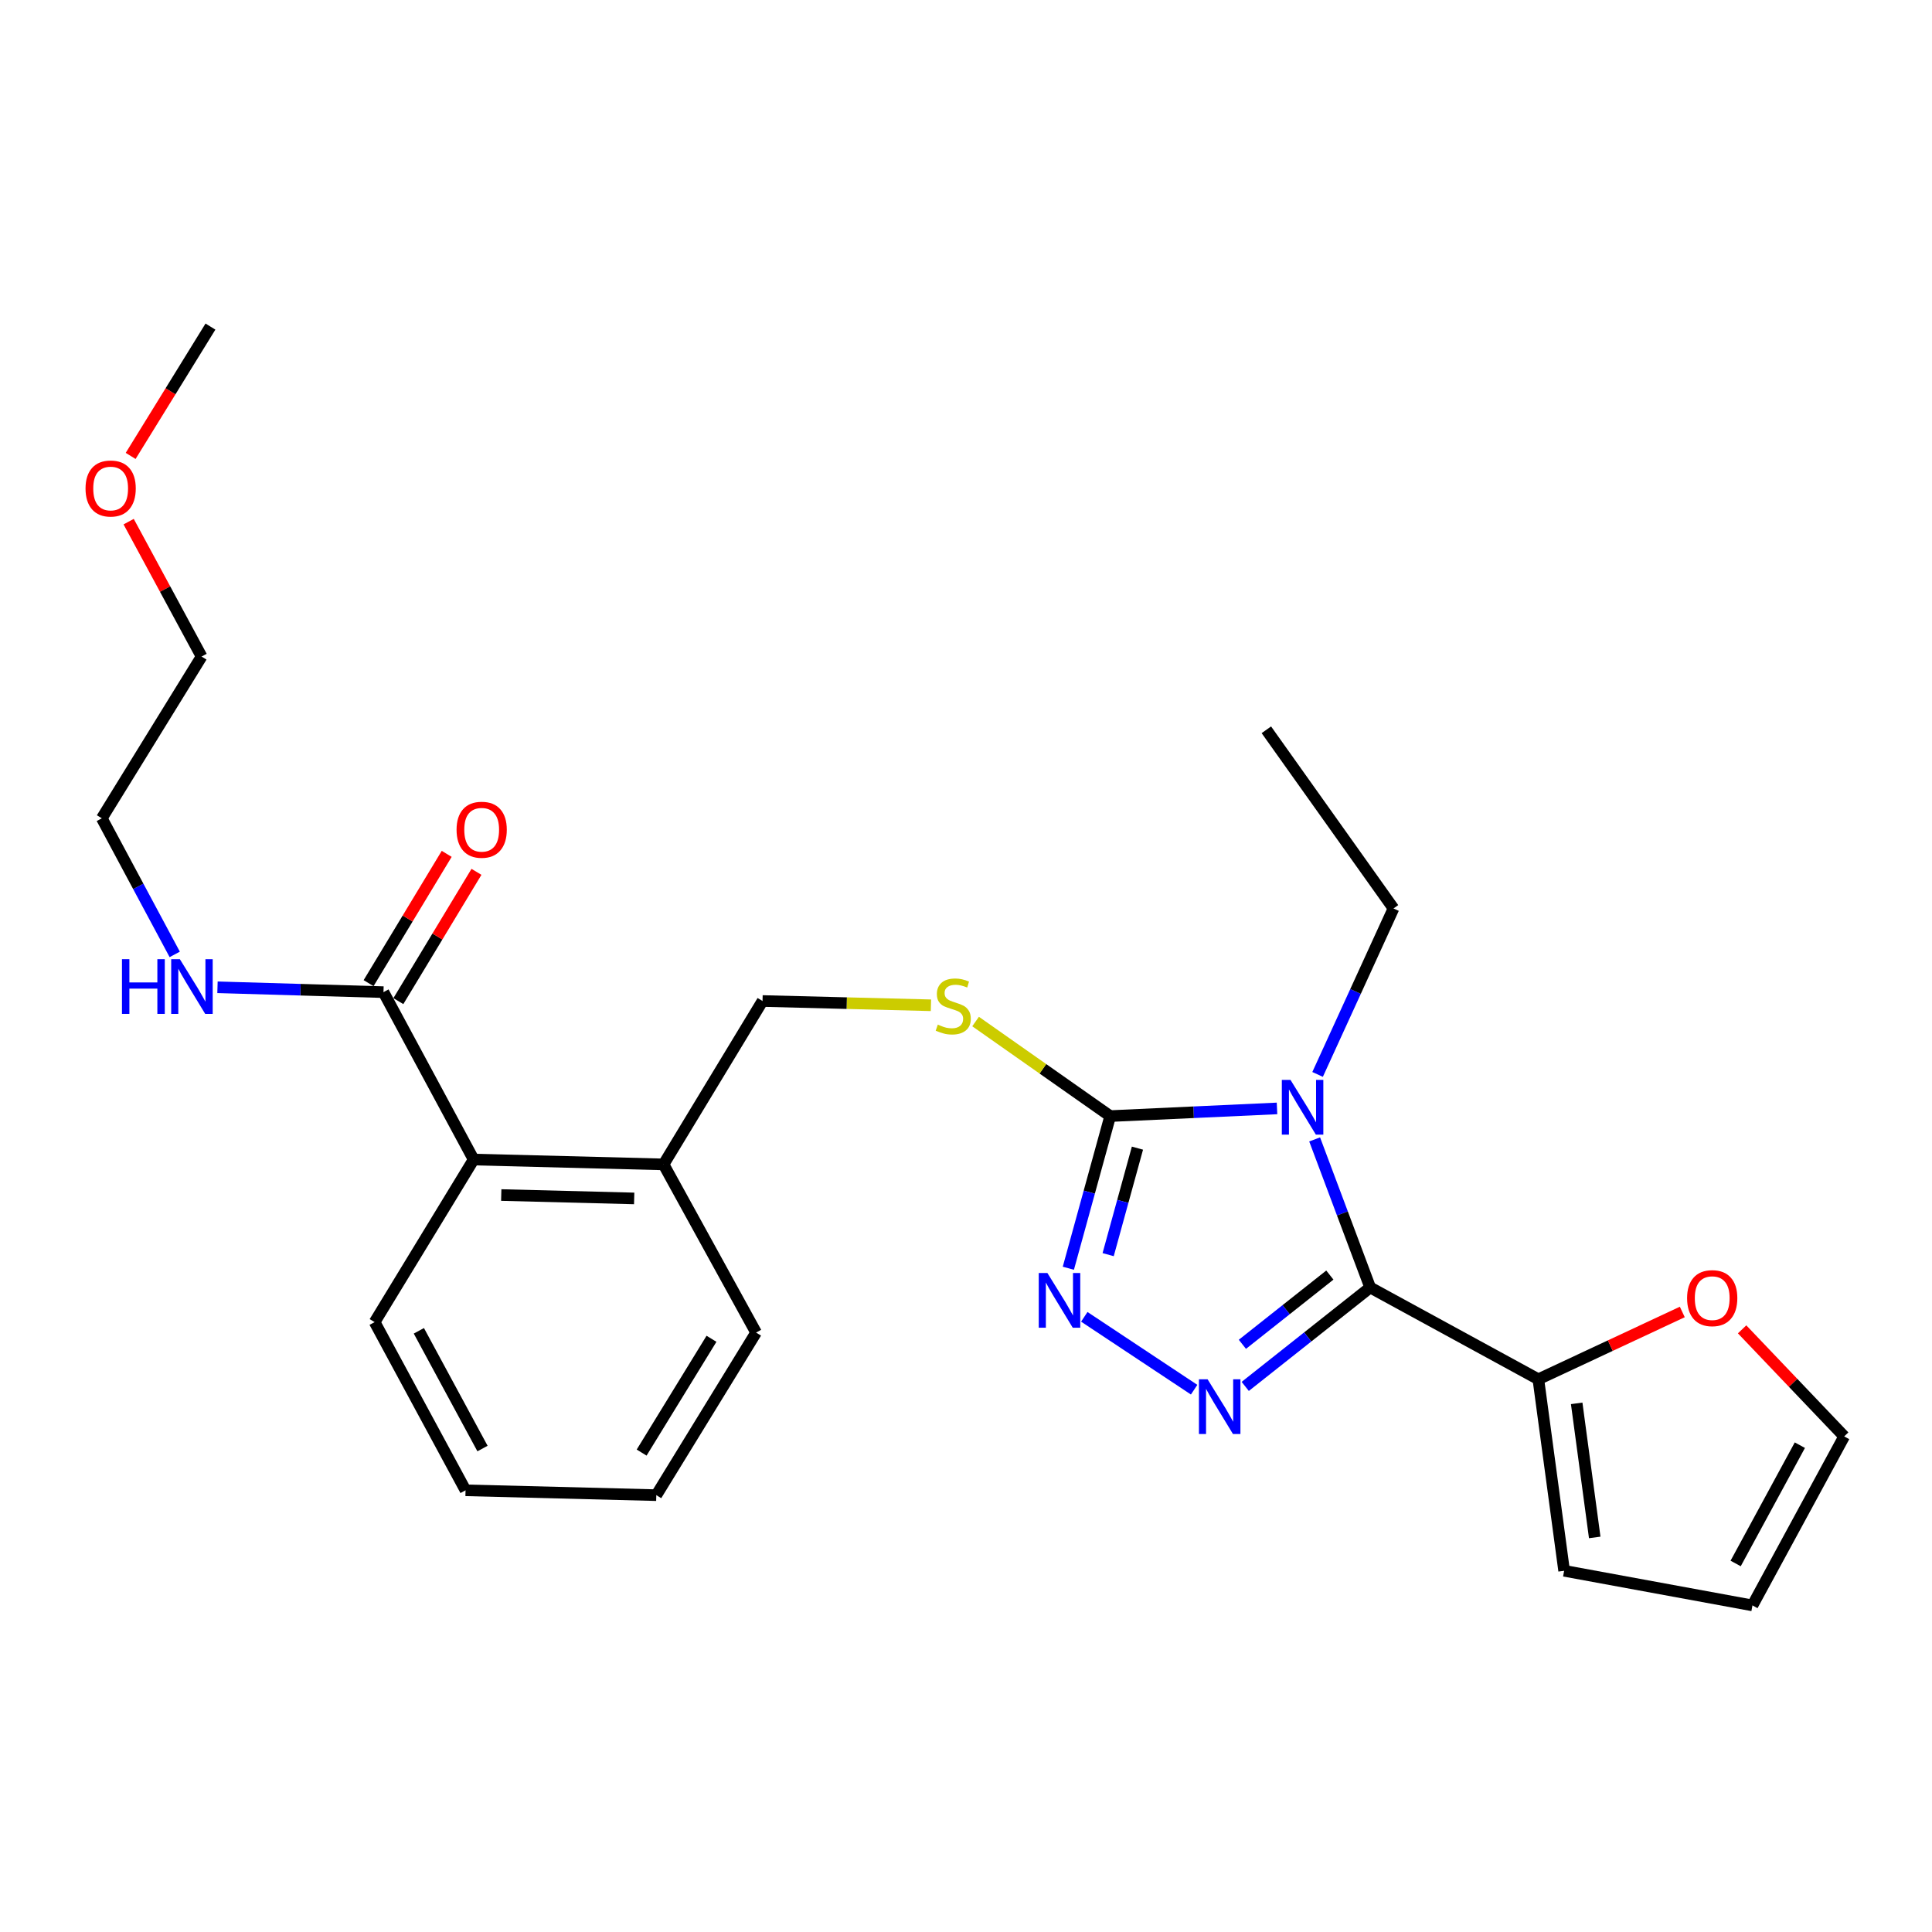 <?xml version='1.0' encoding='iso-8859-1'?>
<svg version='1.1' baseProfile='full'
              xmlns='http://www.w3.org/2000/svg'
                      xmlns:rdkit='http://www.rdkit.org/xml'
                      xmlns:xlink='http://www.w3.org/1999/xlink'
                  xml:space='preserve'
width='1000px' height='1000px' viewBox='0 0 1000 1000'>
<!-- END OF HEADER -->
<rect style='opacity:1.0;fill:#FFFFFF;stroke:none' width='1000' height='1000' x='0' y='0'> </rect>
<path class='bond-0' d='M 680.458,589.759 L 694.83,628.082' style='fill:none;fill-rule:evenodd;stroke:#0000FF;stroke-width:6px;stroke-linecap:butt;stroke-linejoin:miter;stroke-opacity:1' />
<path class='bond-0' d='M 694.83,628.082 L 709.203,666.405' style='fill:none;fill-rule:evenodd;stroke:#000000;stroke-width:6px;stroke-linecap:butt;stroke-linejoin:miter;stroke-opacity:1' />
<path class='bond-2' d='M 660.982,573.716 L 617.809,575.702' style='fill:none;fill-rule:evenodd;stroke:#0000FF;stroke-width:6px;stroke-linecap:butt;stroke-linejoin:miter;stroke-opacity:1' />
<path class='bond-2' d='M 617.809,575.702 L 574.636,577.688' style='fill:none;fill-rule:evenodd;stroke:#000000;stroke-width:6px;stroke-linecap:butt;stroke-linejoin:miter;stroke-opacity:1' />
<path class='bond-15' d='M 681.984,556.119 L 701.628,513.17' style='fill:none;fill-rule:evenodd;stroke:#0000FF;stroke-width:6px;stroke-linecap:butt;stroke-linejoin:miter;stroke-opacity:1' />
<path class='bond-15' d='M 701.628,513.17 L 721.272,470.221' style='fill:none;fill-rule:evenodd;stroke:#000000;stroke-width:6px;stroke-linecap:butt;stroke-linejoin:miter;stroke-opacity:1' />
<path class='bond-1' d='M 709.203,666.405 L 676.866,692.005' style='fill:none;fill-rule:evenodd;stroke:#000000;stroke-width:6px;stroke-linecap:butt;stroke-linejoin:miter;stroke-opacity:1' />
<path class='bond-1' d='M 676.866,692.005 L 644.529,717.605' style='fill:none;fill-rule:evenodd;stroke:#0000FF;stroke-width:6px;stroke-linecap:butt;stroke-linejoin:miter;stroke-opacity:1' />
<path class='bond-1' d='M 688.329,659.973 L 665.693,677.892' style='fill:none;fill-rule:evenodd;stroke:#000000;stroke-width:6px;stroke-linecap:butt;stroke-linejoin:miter;stroke-opacity:1' />
<path class='bond-1' d='M 665.693,677.892 L 643.058,695.812' style='fill:none;fill-rule:evenodd;stroke:#0000FF;stroke-width:6px;stroke-linecap:butt;stroke-linejoin:miter;stroke-opacity:1' />
<path class='bond-4' d='M 709.203,666.405 L 796.25,713.904' style='fill:none;fill-rule:evenodd;stroke:#000000;stroke-width:6px;stroke-linecap:butt;stroke-linejoin:miter;stroke-opacity:1' />
<path class='bond-26' d='M 618.078,719.299 L 561.228,681.586' style='fill:none;fill-rule:evenodd;stroke:#0000FF;stroke-width:6px;stroke-linecap:butt;stroke-linejoin:miter;stroke-opacity:1' />
<path class='bond-3' d='M 574.636,577.688 L 563.805,617.065' style='fill:none;fill-rule:evenodd;stroke:#000000;stroke-width:6px;stroke-linecap:butt;stroke-linejoin:miter;stroke-opacity:1' />
<path class='bond-3' d='M 563.805,617.065 L 552.973,656.442' style='fill:none;fill-rule:evenodd;stroke:#0000FF;stroke-width:6px;stroke-linecap:butt;stroke-linejoin:miter;stroke-opacity:1' />
<path class='bond-3' d='M 588.742,594.275 L 581.159,621.839' style='fill:none;fill-rule:evenodd;stroke:#000000;stroke-width:6px;stroke-linecap:butt;stroke-linejoin:miter;stroke-opacity:1' />
<path class='bond-3' d='M 581.159,621.839 L 573.577,649.403' style='fill:none;fill-rule:evenodd;stroke:#0000FF;stroke-width:6px;stroke-linecap:butt;stroke-linejoin:miter;stroke-opacity:1' />
<path class='bond-6' d='M 574.636,577.688 L 539.799,553.215' style='fill:none;fill-rule:evenodd;stroke:#000000;stroke-width:6px;stroke-linecap:butt;stroke-linejoin:miter;stroke-opacity:1' />
<path class='bond-6' d='M 539.799,553.215 L 504.961,528.742' style='fill:none;fill-rule:evenodd;stroke:#CCCC00;stroke-width:6px;stroke-linecap:butt;stroke-linejoin:miter;stroke-opacity:1' />
<path class='bond-8' d='M 796.25,713.904 L 833.502,696.489' style='fill:none;fill-rule:evenodd;stroke:#000000;stroke-width:6px;stroke-linecap:butt;stroke-linejoin:miter;stroke-opacity:1' />
<path class='bond-8' d='M 833.502,696.489 L 870.754,679.073' style='fill:none;fill-rule:evenodd;stroke:#FF0000;stroke-width:6px;stroke-linecap:butt;stroke-linejoin:miter;stroke-opacity:1' />
<path class='bond-9' d='M 796.25,713.904 L 809.59,813.041' style='fill:none;fill-rule:evenodd;stroke:#000000;stroke-width:6px;stroke-linecap:butt;stroke-linejoin:miter;stroke-opacity:1' />
<path class='bond-9' d='M 816.09,726.374 L 825.427,795.77' style='fill:none;fill-rule:evenodd;stroke:#000000;stroke-width:6px;stroke-linecap:butt;stroke-linejoin:miter;stroke-opacity:1' />
<path class='bond-5' d='M 198.487,513.53 L 245.156,600.177' style='fill:none;fill-rule:evenodd;stroke:#000000;stroke-width:6px;stroke-linecap:butt;stroke-linejoin:miter;stroke-opacity:1' />
<path class='bond-12' d='M 206.191,518.183 L 226.404,484.723' style='fill:none;fill-rule:evenodd;stroke:#000000;stroke-width:6px;stroke-linecap:butt;stroke-linejoin:miter;stroke-opacity:1' />
<path class='bond-12' d='M 226.404,484.723 L 246.618,451.263' style='fill:none;fill-rule:evenodd;stroke:#FF0000;stroke-width:6px;stroke-linecap:butt;stroke-linejoin:miter;stroke-opacity:1' />
<path class='bond-12' d='M 190.784,508.876 L 210.998,475.416' style='fill:none;fill-rule:evenodd;stroke:#000000;stroke-width:6px;stroke-linecap:butt;stroke-linejoin:miter;stroke-opacity:1' />
<path class='bond-12' d='M 210.998,475.416 L 231.211,441.956' style='fill:none;fill-rule:evenodd;stroke:#FF0000;stroke-width:6px;stroke-linecap:butt;stroke-linejoin:miter;stroke-opacity:1' />
<path class='bond-16' d='M 198.487,513.53 L 155.529,512.273' style='fill:none;fill-rule:evenodd;stroke:#000000;stroke-width:6px;stroke-linecap:butt;stroke-linejoin:miter;stroke-opacity:1' />
<path class='bond-16' d='M 155.529,512.273 L 112.57,511.016' style='fill:none;fill-rule:evenodd;stroke:#0000FF;stroke-width:6px;stroke-linecap:butt;stroke-linejoin:miter;stroke-opacity:1' />
<path class='bond-11' d='M 481.85,520.327 L 438.266,519.223' style='fill:none;fill-rule:evenodd;stroke:#CCCC00;stroke-width:6px;stroke-linecap:butt;stroke-linejoin:miter;stroke-opacity:1' />
<path class='bond-11' d='M 438.266,519.223 L 394.682,518.119' style='fill:none;fill-rule:evenodd;stroke:#000000;stroke-width:6px;stroke-linecap:butt;stroke-linejoin:miter;stroke-opacity:1' />
<path class='bond-7' d='M 245.156,600.177 L 343.453,602.687' style='fill:none;fill-rule:evenodd;stroke:#000000;stroke-width:6px;stroke-linecap:butt;stroke-linejoin:miter;stroke-opacity:1' />
<path class='bond-7' d='M 259.441,618.547 L 328.249,620.304' style='fill:none;fill-rule:evenodd;stroke:#000000;stroke-width:6px;stroke-linecap:butt;stroke-linejoin:miter;stroke-opacity:1' />
<path class='bond-17' d='M 245.156,600.177 L 193.908,684.325' style='fill:none;fill-rule:evenodd;stroke:#000000;stroke-width:6px;stroke-linecap:butt;stroke-linejoin:miter;stroke-opacity:1' />
<path class='bond-13' d='M 901.712,688.066 L 928.129,715.775' style='fill:none;fill-rule:evenodd;stroke:#FF0000;stroke-width:6px;stroke-linecap:butt;stroke-linejoin:miter;stroke-opacity:1' />
<path class='bond-13' d='M 928.129,715.775 L 954.545,743.483' style='fill:none;fill-rule:evenodd;stroke:#000000;stroke-width:6px;stroke-linecap:butt;stroke-linejoin:miter;stroke-opacity:1' />
<path class='bond-14' d='M 809.59,813.041 L 907.067,830.96' style='fill:none;fill-rule:evenodd;stroke:#000000;stroke-width:6px;stroke-linecap:butt;stroke-linejoin:miter;stroke-opacity:1' />
<path class='bond-10' d='M 343.453,602.687 L 394.682,518.119' style='fill:none;fill-rule:evenodd;stroke:#000000;stroke-width:6px;stroke-linecap:butt;stroke-linejoin:miter;stroke-opacity:1' />
<path class='bond-19' d='M 343.453,602.687 L 391.352,689.744' style='fill:none;fill-rule:evenodd;stroke:#000000;stroke-width:6px;stroke-linecap:butt;stroke-linejoin:miter;stroke-opacity:1' />
<path class='bond-27' d='M 954.545,743.483 L 907.067,830.96' style='fill:none;fill-rule:evenodd;stroke:#000000;stroke-width:6px;stroke-linecap:butt;stroke-linejoin:miter;stroke-opacity:1' />
<path class='bond-27' d='M 931.604,748.018 L 898.369,809.253' style='fill:none;fill-rule:evenodd;stroke:#000000;stroke-width:6px;stroke-linecap:butt;stroke-linejoin:miter;stroke-opacity:1' />
<path class='bond-23' d='M 721.272,470.221 L 655.464,377.734' style='fill:none;fill-rule:evenodd;stroke:#000000;stroke-width:6px;stroke-linecap:butt;stroke-linejoin:miter;stroke-opacity:1' />
<path class='bond-20' d='M 90.44,494 L 71.566,458.776' style='fill:none;fill-rule:evenodd;stroke:#0000FF;stroke-width:6px;stroke-linecap:butt;stroke-linejoin:miter;stroke-opacity:1' />
<path class='bond-20' d='M 71.566,458.776 L 52.692,423.552' style='fill:none;fill-rule:evenodd;stroke:#000000;stroke-width:6px;stroke-linecap:butt;stroke-linejoin:miter;stroke-opacity:1' />
<path class='bond-24' d='M 193.908,684.325 L 240.966,771.382' style='fill:none;fill-rule:evenodd;stroke:#000000;stroke-width:6px;stroke-linecap:butt;stroke-linejoin:miter;stroke-opacity:1' />
<path class='bond-24' d='M 216.801,688.824 L 249.742,749.764' style='fill:none;fill-rule:evenodd;stroke:#000000;stroke-width:6px;stroke-linecap:butt;stroke-linejoin:miter;stroke-opacity:1' />
<path class='bond-18' d='M 66.589,270.001 L 85.465,304.913' style='fill:none;fill-rule:evenodd;stroke:#FF0000;stroke-width:6px;stroke-linecap:butt;stroke-linejoin:miter;stroke-opacity:1' />
<path class='bond-18' d='M 85.465,304.913 L 104.34,339.825' style='fill:none;fill-rule:evenodd;stroke:#000000;stroke-width:6px;stroke-linecap:butt;stroke-linejoin:miter;stroke-opacity:1' />
<path class='bond-22' d='M 67.624,235.988 L 88.277,202.514' style='fill:none;fill-rule:evenodd;stroke:#FF0000;stroke-width:6px;stroke-linecap:butt;stroke-linejoin:miter;stroke-opacity:1' />
<path class='bond-22' d='M 88.277,202.514 L 108.93,169.04' style='fill:none;fill-rule:evenodd;stroke:#000000;stroke-width:6px;stroke-linecap:butt;stroke-linejoin:miter;stroke-opacity:1' />
<path class='bond-25' d='M 391.352,689.744 L 339.703,773.892' style='fill:none;fill-rule:evenodd;stroke:#000000;stroke-width:6px;stroke-linecap:butt;stroke-linejoin:miter;stroke-opacity:1' />
<path class='bond-25' d='M 368.264,692.951 L 332.11,751.854' style='fill:none;fill-rule:evenodd;stroke:#000000;stroke-width:6px;stroke-linecap:butt;stroke-linejoin:miter;stroke-opacity:1' />
<path class='bond-21' d='M 52.692,423.552 L 104.34,339.825' style='fill:none;fill-rule:evenodd;stroke:#000000;stroke-width:6px;stroke-linecap:butt;stroke-linejoin:miter;stroke-opacity:1' />
<path class='bond-28' d='M 240.966,771.382 L 339.703,773.892' style='fill:none;fill-rule:evenodd;stroke:#000000;stroke-width:6px;stroke-linecap:butt;stroke-linejoin:miter;stroke-opacity:1' />
<path  class='atom-0' d='M 667.954 558.948
L 677.234 573.948
Q 678.154 575.428, 679.634 578.108
Q 681.114 580.788, 681.194 580.948
L 681.194 558.948
L 684.954 558.948
L 684.954 587.268
L 681.074 587.268
L 671.114 570.868
Q 669.954 568.948, 668.714 566.748
Q 667.514 564.548, 667.154 563.868
L 667.154 587.268
L 663.474 587.268
L 663.474 558.948
L 667.954 558.948
' fill='#0000FF'/>
<path  class='atom-2' d='M 625.045 713.913
L 634.325 728.913
Q 635.245 730.393, 636.725 733.073
Q 638.205 735.753, 638.285 735.913
L 638.285 713.913
L 642.045 713.913
L 642.045 742.233
L 638.165 742.233
L 628.205 725.833
Q 627.045 723.913, 625.805 721.713
Q 624.605 719.513, 624.245 718.833
L 624.245 742.233
L 620.565 742.233
L 620.565 713.913
L 625.045 713.913
' fill='#0000FF'/>
<path  class='atom-4' d='M 542.137 658.915
L 551.417 673.915
Q 552.337 675.395, 553.817 678.075
Q 555.297 680.755, 555.377 680.915
L 555.377 658.915
L 559.137 658.915
L 559.137 687.235
L 555.257 687.235
L 545.297 670.835
Q 544.137 668.915, 542.897 666.715
Q 541.697 664.515, 541.337 663.835
L 541.337 687.235
L 537.657 687.235
L 537.657 658.915
L 542.137 658.915
' fill='#0000FF'/>
<path  class='atom-7' d='M 485.399 530.339
Q 485.719 530.459, 487.039 531.019
Q 488.359 531.579, 489.799 531.939
Q 491.279 532.259, 492.719 532.259
Q 495.399 532.259, 496.959 530.979
Q 498.519 529.659, 498.519 527.379
Q 498.519 525.819, 497.719 524.859
Q 496.959 523.899, 495.759 523.379
Q 494.559 522.859, 492.559 522.259
Q 490.039 521.499, 488.519 520.779
Q 487.039 520.059, 485.959 518.539
Q 484.919 517.019, 484.919 514.459
Q 484.919 510.899, 487.319 508.699
Q 489.759 506.499, 494.559 506.499
Q 497.839 506.499, 501.559 508.059
L 500.639 511.139
Q 497.239 509.739, 494.679 509.739
Q 491.919 509.739, 490.399 510.899
Q 488.879 512.019, 488.919 513.979
Q 488.919 515.499, 489.679 516.419
Q 490.479 517.339, 491.599 517.859
Q 492.759 518.379, 494.679 518.979
Q 497.239 519.779, 498.759 520.579
Q 500.279 521.379, 501.359 523.019
Q 502.479 524.619, 502.479 527.379
Q 502.479 531.299, 499.839 533.419
Q 497.239 535.499, 492.879 535.499
Q 490.359 535.499, 488.439 534.939
Q 486.559 534.419, 484.319 533.499
L 485.399 530.339
' fill='#CCCC00'/>
<path  class='atom-9' d='M 873.237 671.915
Q 873.237 665.115, 876.597 661.315
Q 879.957 657.515, 886.237 657.515
Q 892.517 657.515, 895.877 661.315
Q 899.237 665.115, 899.237 671.915
Q 899.237 678.795, 895.837 682.715
Q 892.437 686.595, 886.237 686.595
Q 879.997 686.595, 876.597 682.715
Q 873.237 678.835, 873.237 671.915
M 886.237 683.395
Q 890.557 683.395, 892.877 680.515
Q 895.237 677.595, 895.237 671.915
Q 895.237 666.355, 892.877 663.555
Q 890.557 660.715, 886.237 660.715
Q 881.917 660.715, 879.557 663.515
Q 877.237 666.315, 877.237 671.915
Q 877.237 677.635, 879.557 680.515
Q 881.917 683.395, 886.237 683.395
' fill='#FF0000'/>
<path  class='atom-13' d='M 236.316 429.472
Q 236.316 422.672, 239.676 418.872
Q 243.036 415.072, 249.316 415.072
Q 255.596 415.072, 258.956 418.872
Q 262.316 422.672, 262.316 429.472
Q 262.316 436.352, 258.916 440.272
Q 255.516 444.152, 249.316 444.152
Q 243.076 444.152, 239.676 440.272
Q 236.316 436.392, 236.316 429.472
M 249.316 440.952
Q 253.636 440.952, 255.956 438.072
Q 258.316 435.152, 258.316 429.472
Q 258.316 423.912, 255.956 421.112
Q 253.636 418.272, 249.316 418.272
Q 244.996 418.272, 242.636 421.072
Q 240.316 423.872, 240.316 429.472
Q 240.316 435.192, 242.636 438.072
Q 244.996 440.952, 249.316 440.952
' fill='#FF0000'/>
<path  class='atom-17' d='M 63.13 496.47
L 66.97 496.47
L 66.97 508.51
L 81.45 508.51
L 81.45 496.47
L 85.29 496.47
L 85.29 524.79
L 81.45 524.79
L 81.45 511.71
L 66.97 511.71
L 66.97 524.79
L 63.13 524.79
L 63.13 496.47
' fill='#0000FF'/>
<path  class='atom-17' d='M 93.09 496.47
L 102.37 511.47
Q 103.29 512.95, 104.77 515.63
Q 106.25 518.31, 106.33 518.47
L 106.33 496.47
L 110.09 496.47
L 110.09 524.79
L 106.21 524.79
L 96.25 508.39
Q 95.09 506.47, 93.85 504.27
Q 92.65 502.07, 92.29 501.39
L 92.29 524.79
L 88.61 524.79
L 88.61 496.47
L 93.09 496.47
' fill='#0000FF'/>
<path  class='atom-19' d='M 44.272 252.847
Q 44.272 246.047, 47.632 242.247
Q 50.992 238.447, 57.272 238.447
Q 63.551 238.447, 66.912 242.247
Q 70.272 246.047, 70.272 252.847
Q 70.272 259.727, 66.871 263.647
Q 63.471 267.527, 57.272 267.527
Q 51.032 267.527, 47.632 263.647
Q 44.272 259.767, 44.272 252.847
M 57.272 264.327
Q 61.592 264.327, 63.911 261.447
Q 66.272 258.527, 66.272 252.847
Q 66.272 247.287, 63.911 244.487
Q 61.592 241.647, 57.272 241.647
Q 52.952 241.647, 50.592 244.447
Q 48.272 247.247, 48.272 252.847
Q 48.272 258.567, 50.592 261.447
Q 52.952 264.327, 57.272 264.327
' fill='#FF0000'/>
</svg>
